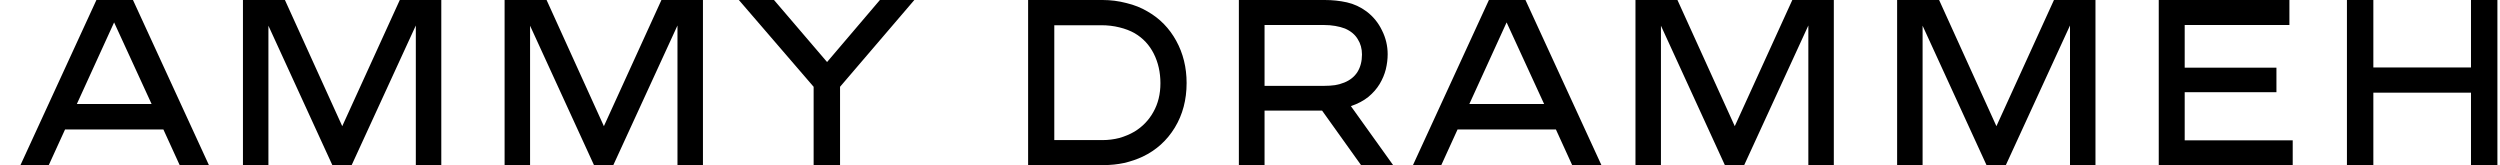 <svg width="106" height="7" viewBox="0 0 106 7" fill="none" xmlns="http://www.w3.org/2000/svg">
<path d="M2.068 7H0.868L4.088 -4.76837e-07H5.638L8.858 7H7.618L6.928 5.49H2.758L2.068 7ZM4.838 0.95L3.258 4.41H6.428L4.838 0.95ZM11.381 7H10.301V-4.76837e-07H12.081L14.511 5.35L16.951 -4.76837e-07H18.711V7H17.631V1.08L14.911 7H14.091L11.381 1.09V7ZM22.475 7H21.395V-4.76837e-07H23.175L25.605 5.35L28.045 -4.76837e-07H29.805V7H28.725V1.08L26.005 7H25.185L22.475 1.09V7ZM31.328 -4.76837e-07H32.818L35.068 2.63L37.308 -4.76837e-07H38.768L35.618 3.68V7H34.498V3.68L31.328 -4.76837e-07ZM43.592 7V-4.76837e-07H46.752C47.092 -4.76837e-07 47.429 0.043 47.762 0.13C48.095 0.21 48.395 0.33 48.662 0.49C49.175 0.783 49.579 1.197 49.872 1.73C50.165 2.263 50.312 2.86 50.312 3.52C50.312 4.233 50.145 4.863 49.812 5.41C49.479 5.957 49.025 6.367 48.452 6.64C48.212 6.753 47.949 6.843 47.662 6.91C47.382 6.97 47.092 7 46.792 7H43.592ZM44.702 5.94H46.742C46.989 5.94 47.229 5.91 47.462 5.85C47.695 5.783 47.909 5.693 48.102 5.58C48.442 5.373 48.709 5.097 48.902 4.75C49.102 4.397 49.202 3.99 49.202 3.53C49.202 3.07 49.109 2.653 48.922 2.28C48.735 1.907 48.465 1.617 48.112 1.41C47.925 1.303 47.709 1.22 47.462 1.16C47.222 1.1 46.965 1.07 46.692 1.07H44.702V5.94ZM52.528 -4.76837e-07H56.167C56.494 -4.76837e-07 56.807 0.033 57.108 0.1C57.407 0.167 57.688 0.297 57.947 0.49C58.227 0.703 58.444 0.97 58.597 1.29C58.758 1.61 58.837 1.947 58.837 2.3C58.837 2.507 58.811 2.72 58.758 2.94C58.704 3.153 58.617 3.36 58.498 3.56C58.377 3.76 58.218 3.943 58.017 4.11C57.818 4.27 57.571 4.4 57.278 4.5L59.068 7H57.708L56.057 4.69H53.617V7H52.528V-4.76837e-07ZM53.617 3.64H56.148C56.314 3.64 56.468 3.63 56.608 3.61C56.754 3.583 56.884 3.547 56.998 3.5C57.244 3.4 57.431 3.25 57.557 3.05C57.684 2.843 57.748 2.597 57.748 2.31C57.748 2.063 57.688 1.847 57.568 1.66C57.454 1.467 57.274 1.317 57.028 1.21C56.907 1.163 56.771 1.127 56.617 1.1C56.464 1.073 56.301 1.06 56.127 1.06H53.617V3.64ZM61.111 7H59.91L63.13 -4.76837e-07H64.68L67.9 7H66.66L65.971 5.49H61.8L61.111 7ZM63.88 0.95L62.3 4.41H65.471L63.88 0.95ZM70.424 7H69.344V-4.76837e-07H71.124L73.554 5.35L75.994 -4.76837e-07H77.754V7H76.674V1.08L73.954 7H73.134L70.424 1.09V7ZM81.518 7H80.438V-4.76837e-07H82.218L84.648 5.35L87.088 -4.76837e-07H88.848V7H87.768V1.08L85.048 7H84.228L81.518 1.09V7ZM97.071 -4.76837e-07V1.06H92.631V2.87H96.521V3.91H92.631V5.95H97.211V7H91.531V-4.76837e-07H97.071ZM104.77 7V3.93H100.63V7H99.51V-4.76837e-07H100.63V2.86H104.77V-4.76837e-07H105.89V7H104.77Z" fill="black"/>
</svg>
